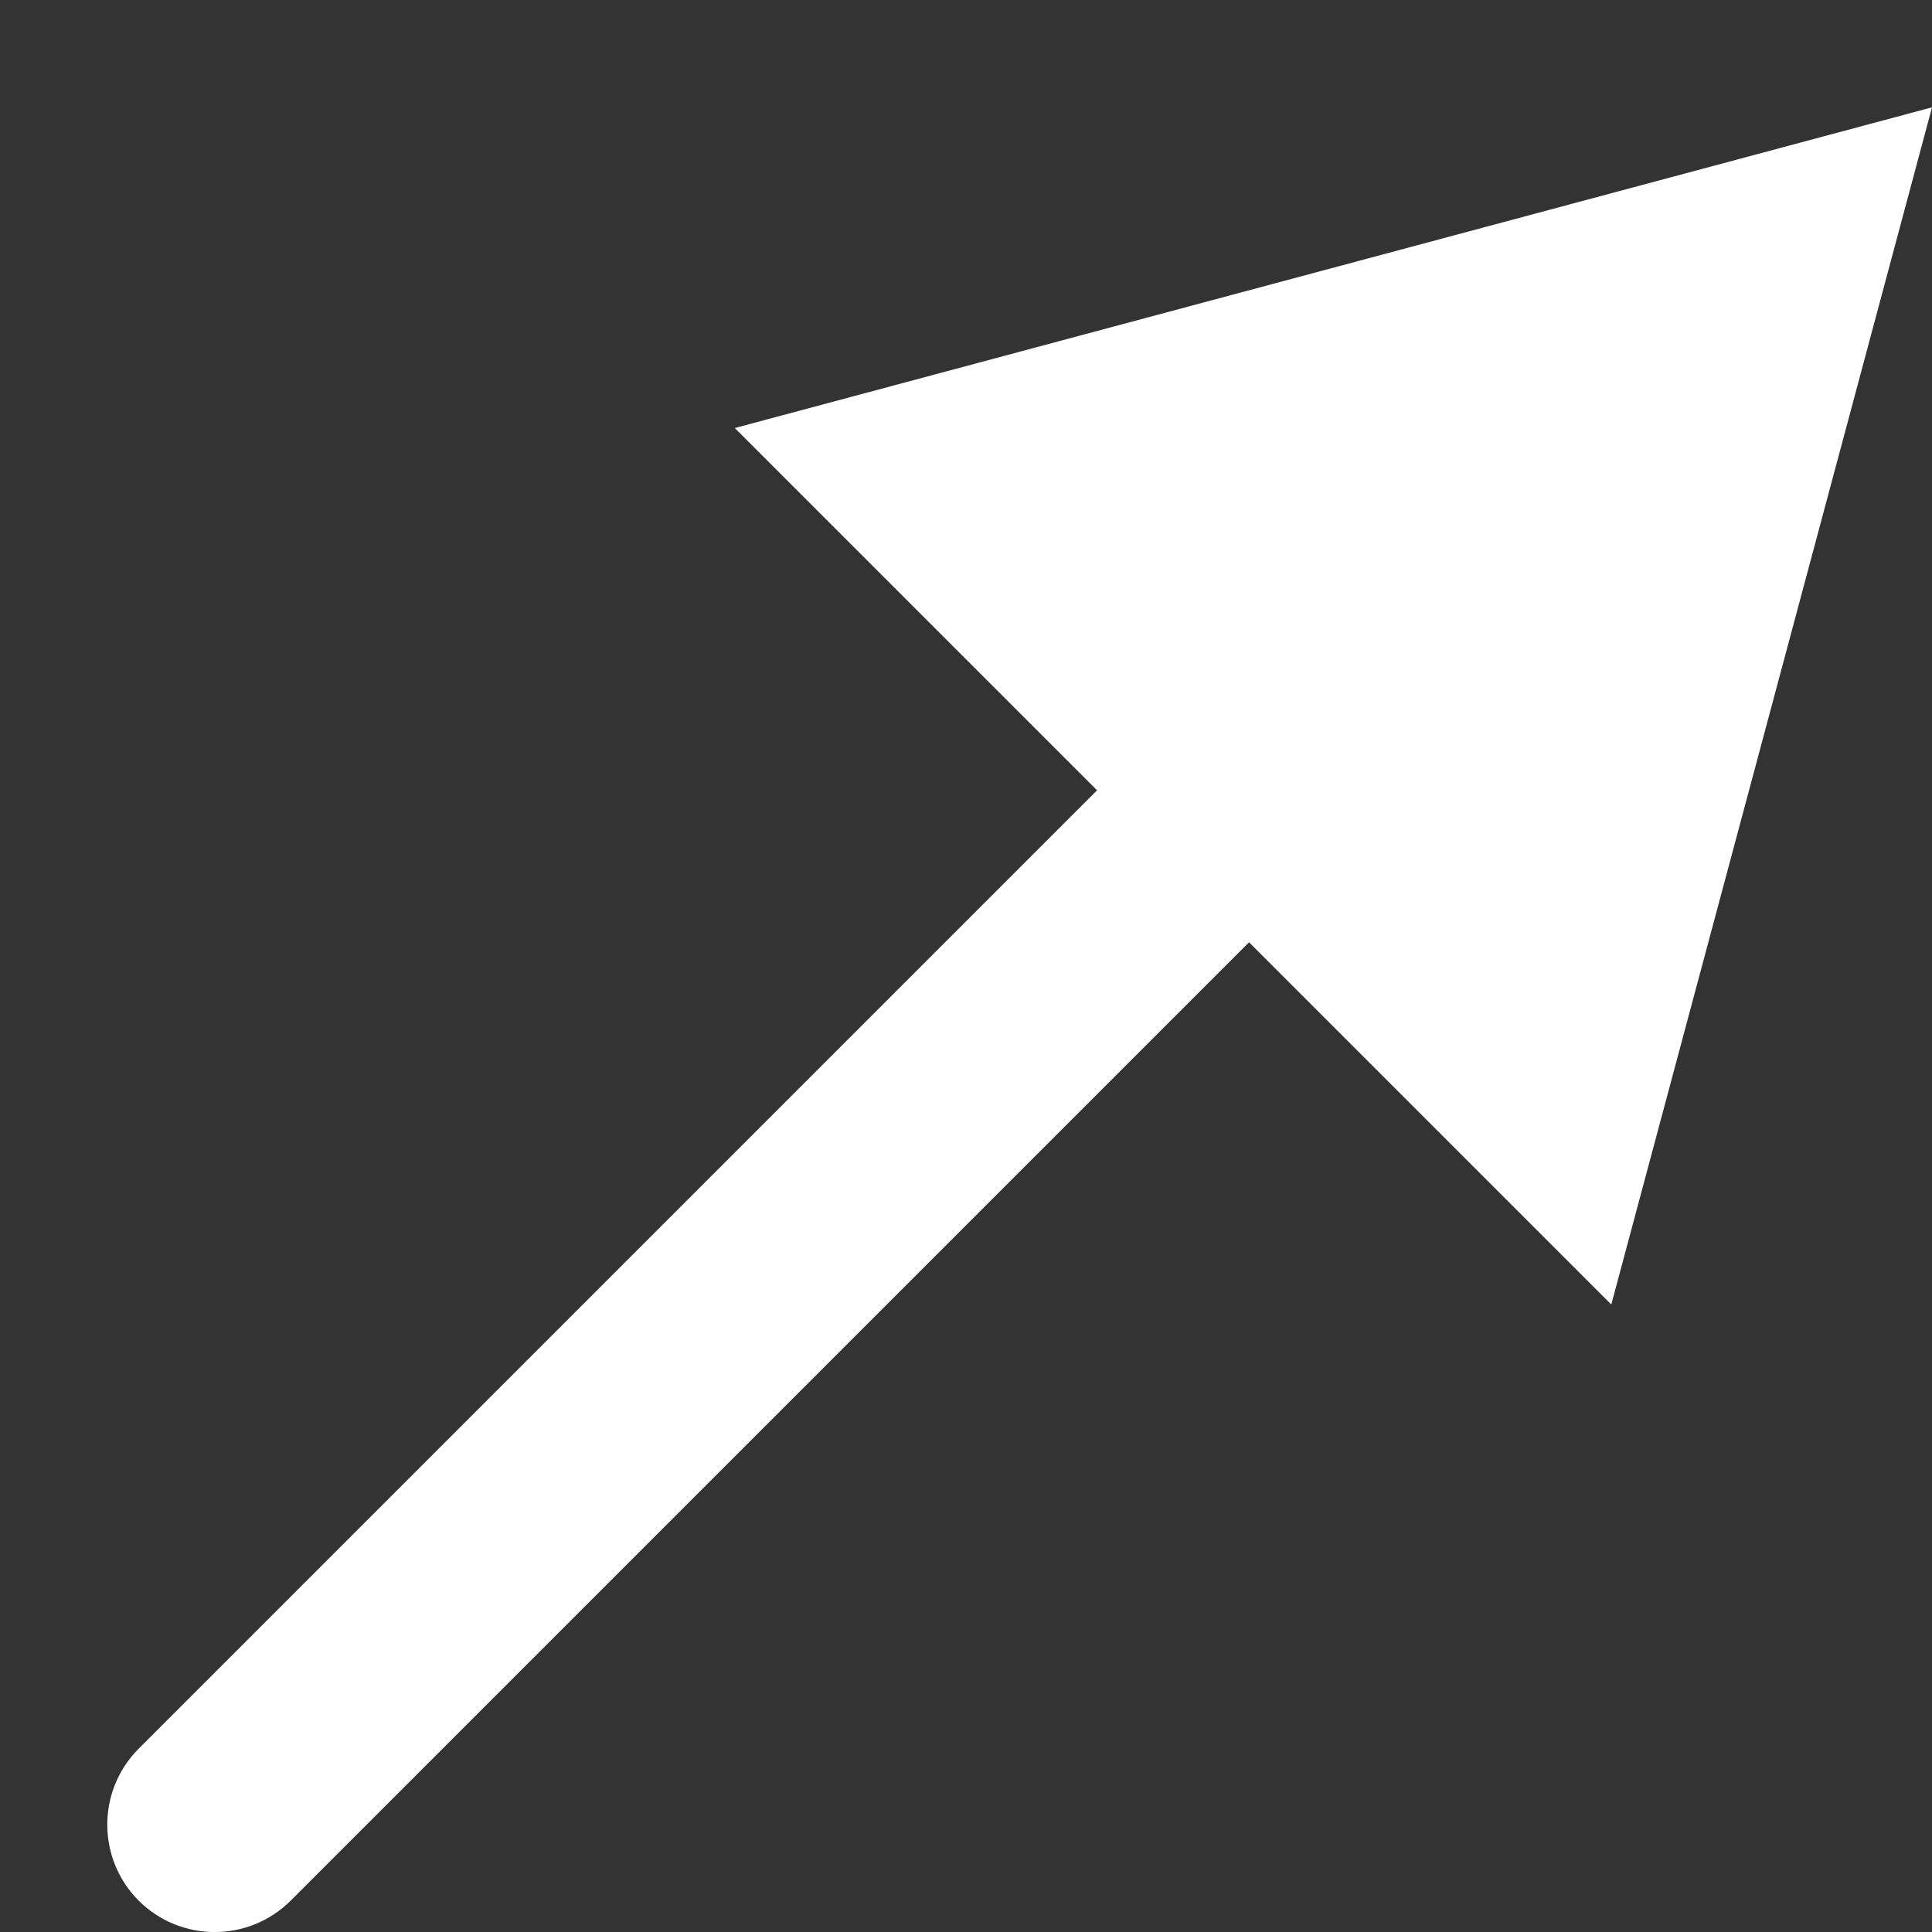 <svg width="9" height="9" viewBox="0 0 9 9" fill="none" xmlns="http://www.w3.org/2000/svg">
<rect x="0" y="0" width="9" height="9" fill="#333333" stroke="none"/>
<path d="M0.646 8.146C0.451 8.342 0.451 8.658 0.646 8.854C0.842 9.049 1.158 9.049 1.354 8.854L0.646 8.146ZM9 0.5L3.423 1.994L7.506 6.077L9 0.5ZM1.354 8.854L6.172 4.036L5.464 3.328L0.646 8.146L1.354 8.854Z" fill="white"/>
</svg>
